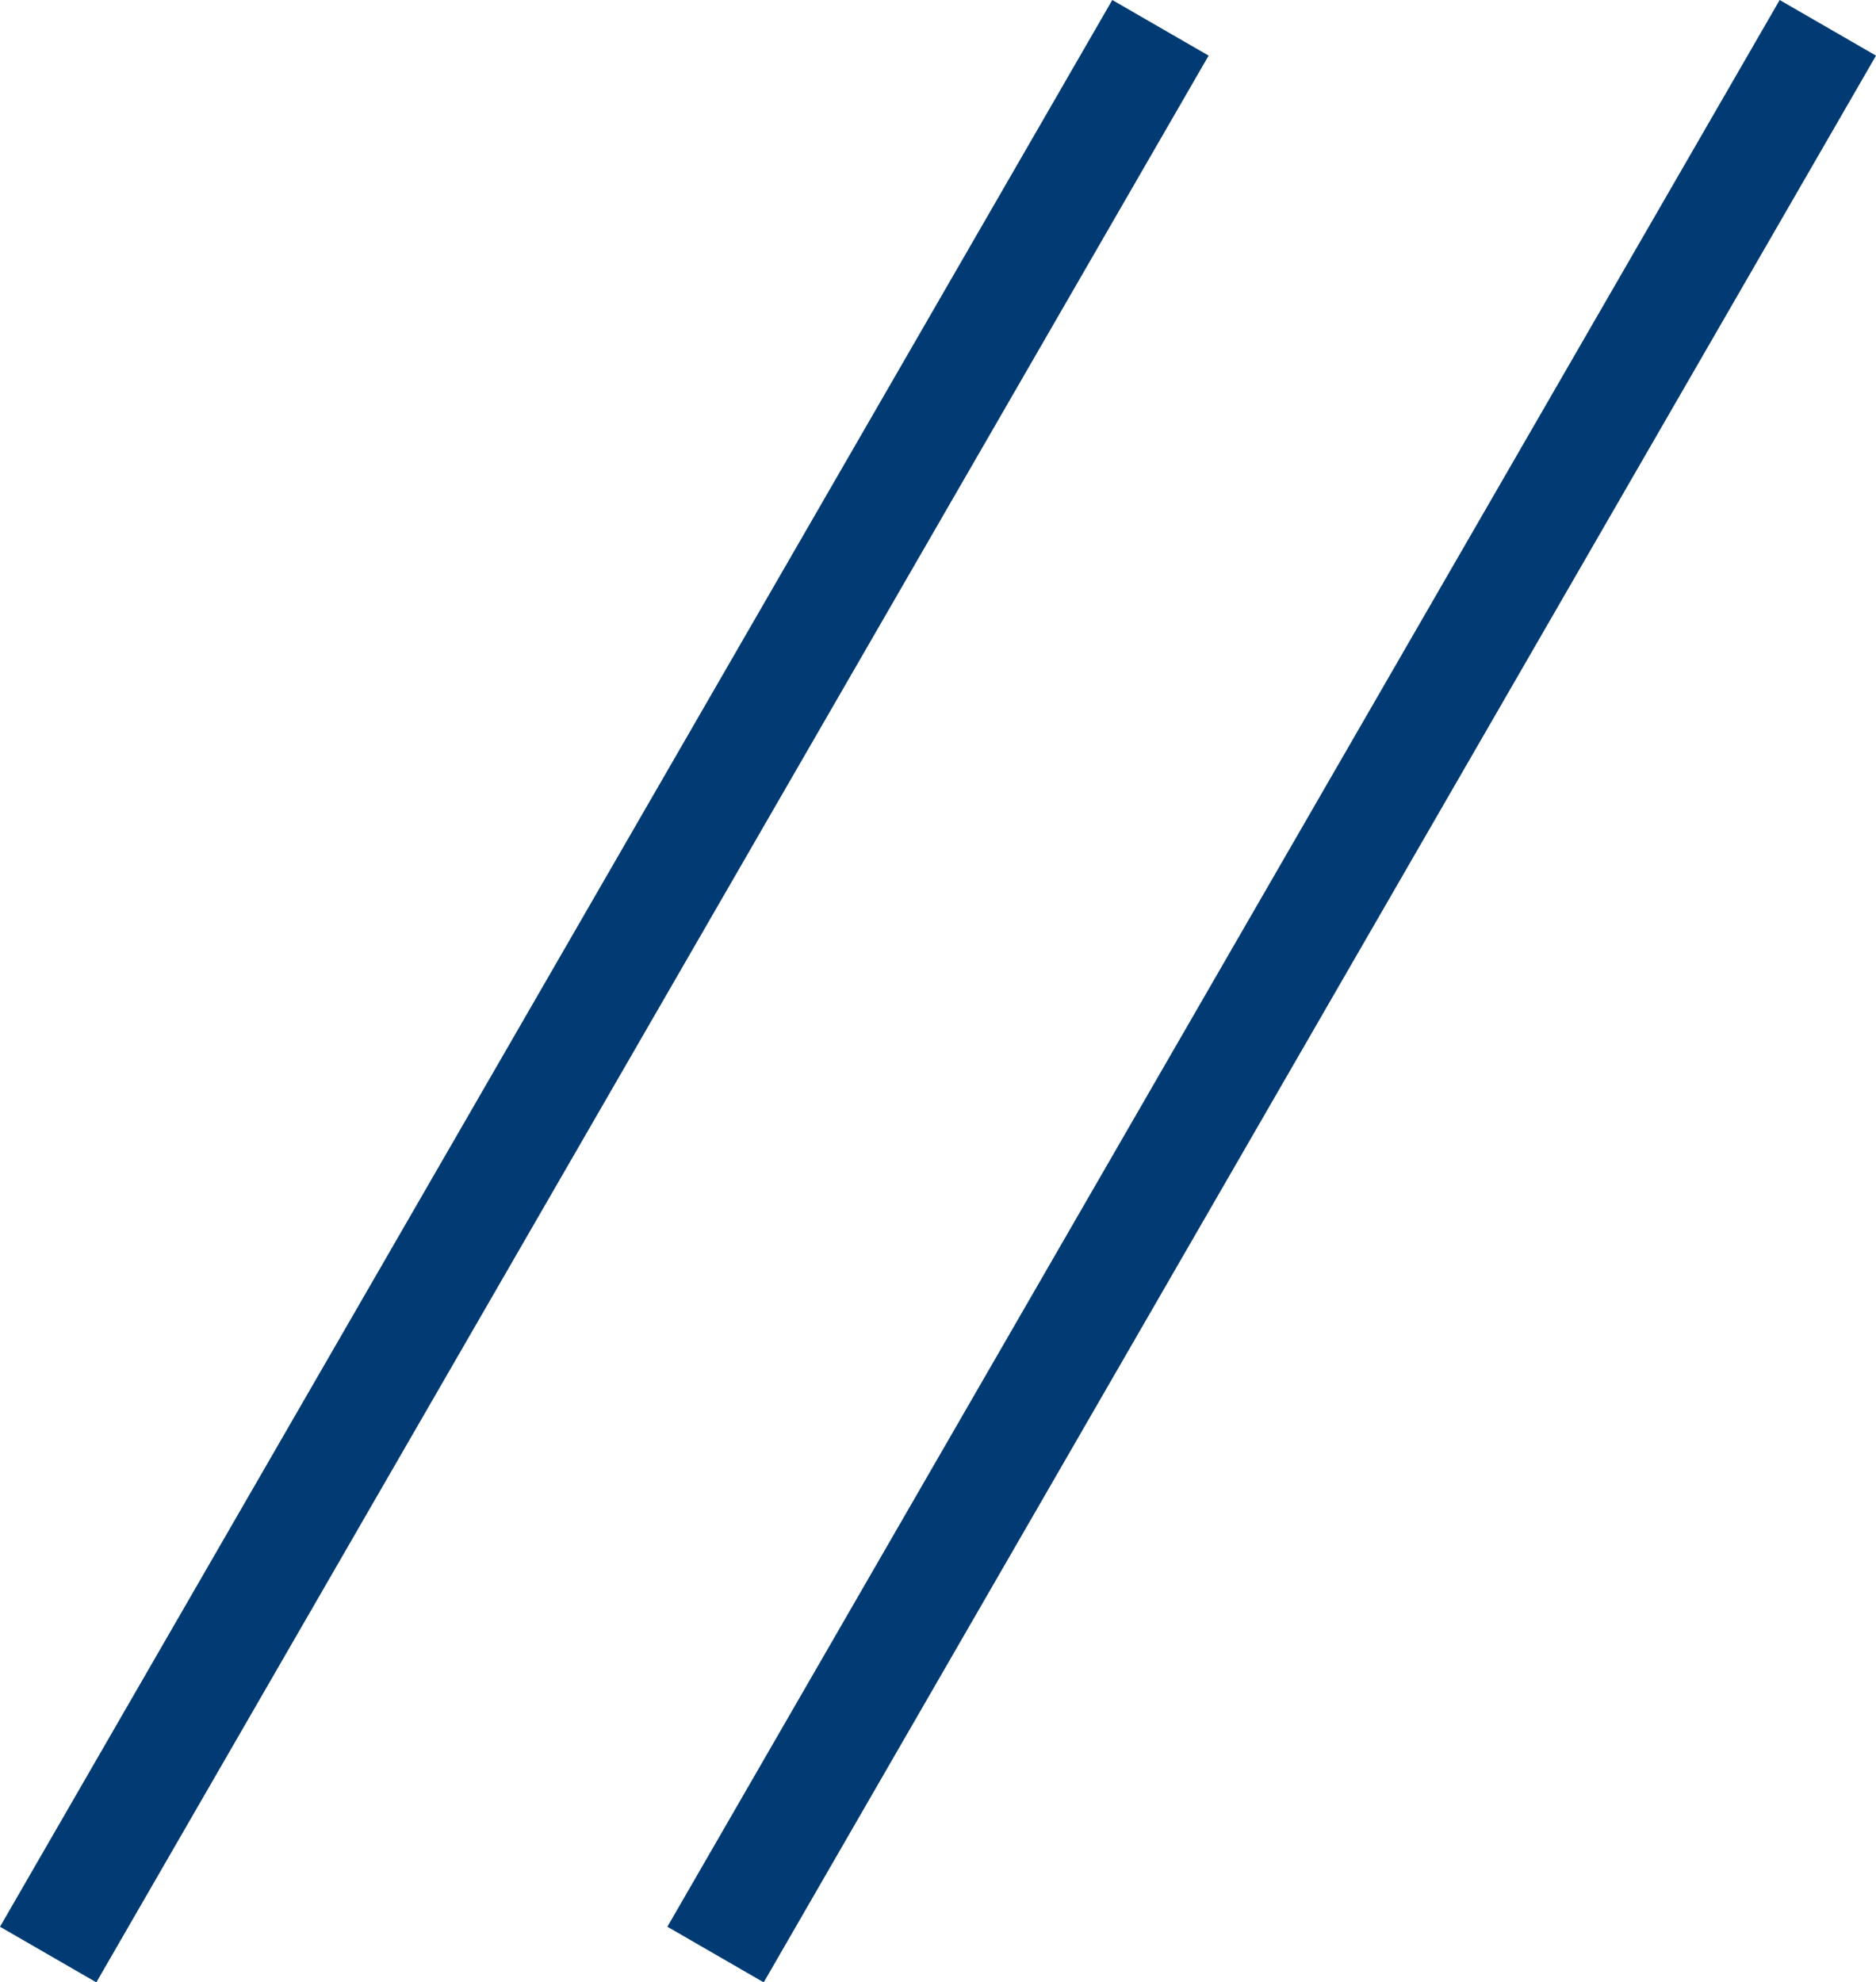 <?xml version="1.0" encoding="utf-8"?>
<!-- Generator: Adobe Illustrator 12.0.0, SVG Export Plug-In . SVG Version: 6.00 Build 51448)  -->
<!DOCTYPE svg PUBLIC "-//W3C//DTD SVG 1.0//EN" "http://www.w3.org/TR/2001/REC-SVG-20010904/DTD/svg10.dtd">
<svg  version="1.0" id="レイヤー_1" xmlns="http://www.w3.org/2000/svg" xmlns:xlink="http://www.w3.org/1999/xlink" width="168.66" height="178.205"
	 viewBox="0 0 168.66 178.205" overflow="visible" enable-background="new 0 0 168.66 178.205" xml:space="preserve">
<line fill="none" stroke="#023b73" stroke-width="10" x1="104.33" y1="2.5" x2="4.33" y2="175.705"/>
<line fill="none" stroke="#023b73" stroke-width="10" x1="164.33" y1="2.5" x2="64.33" y2="175.705"/>
</svg>
